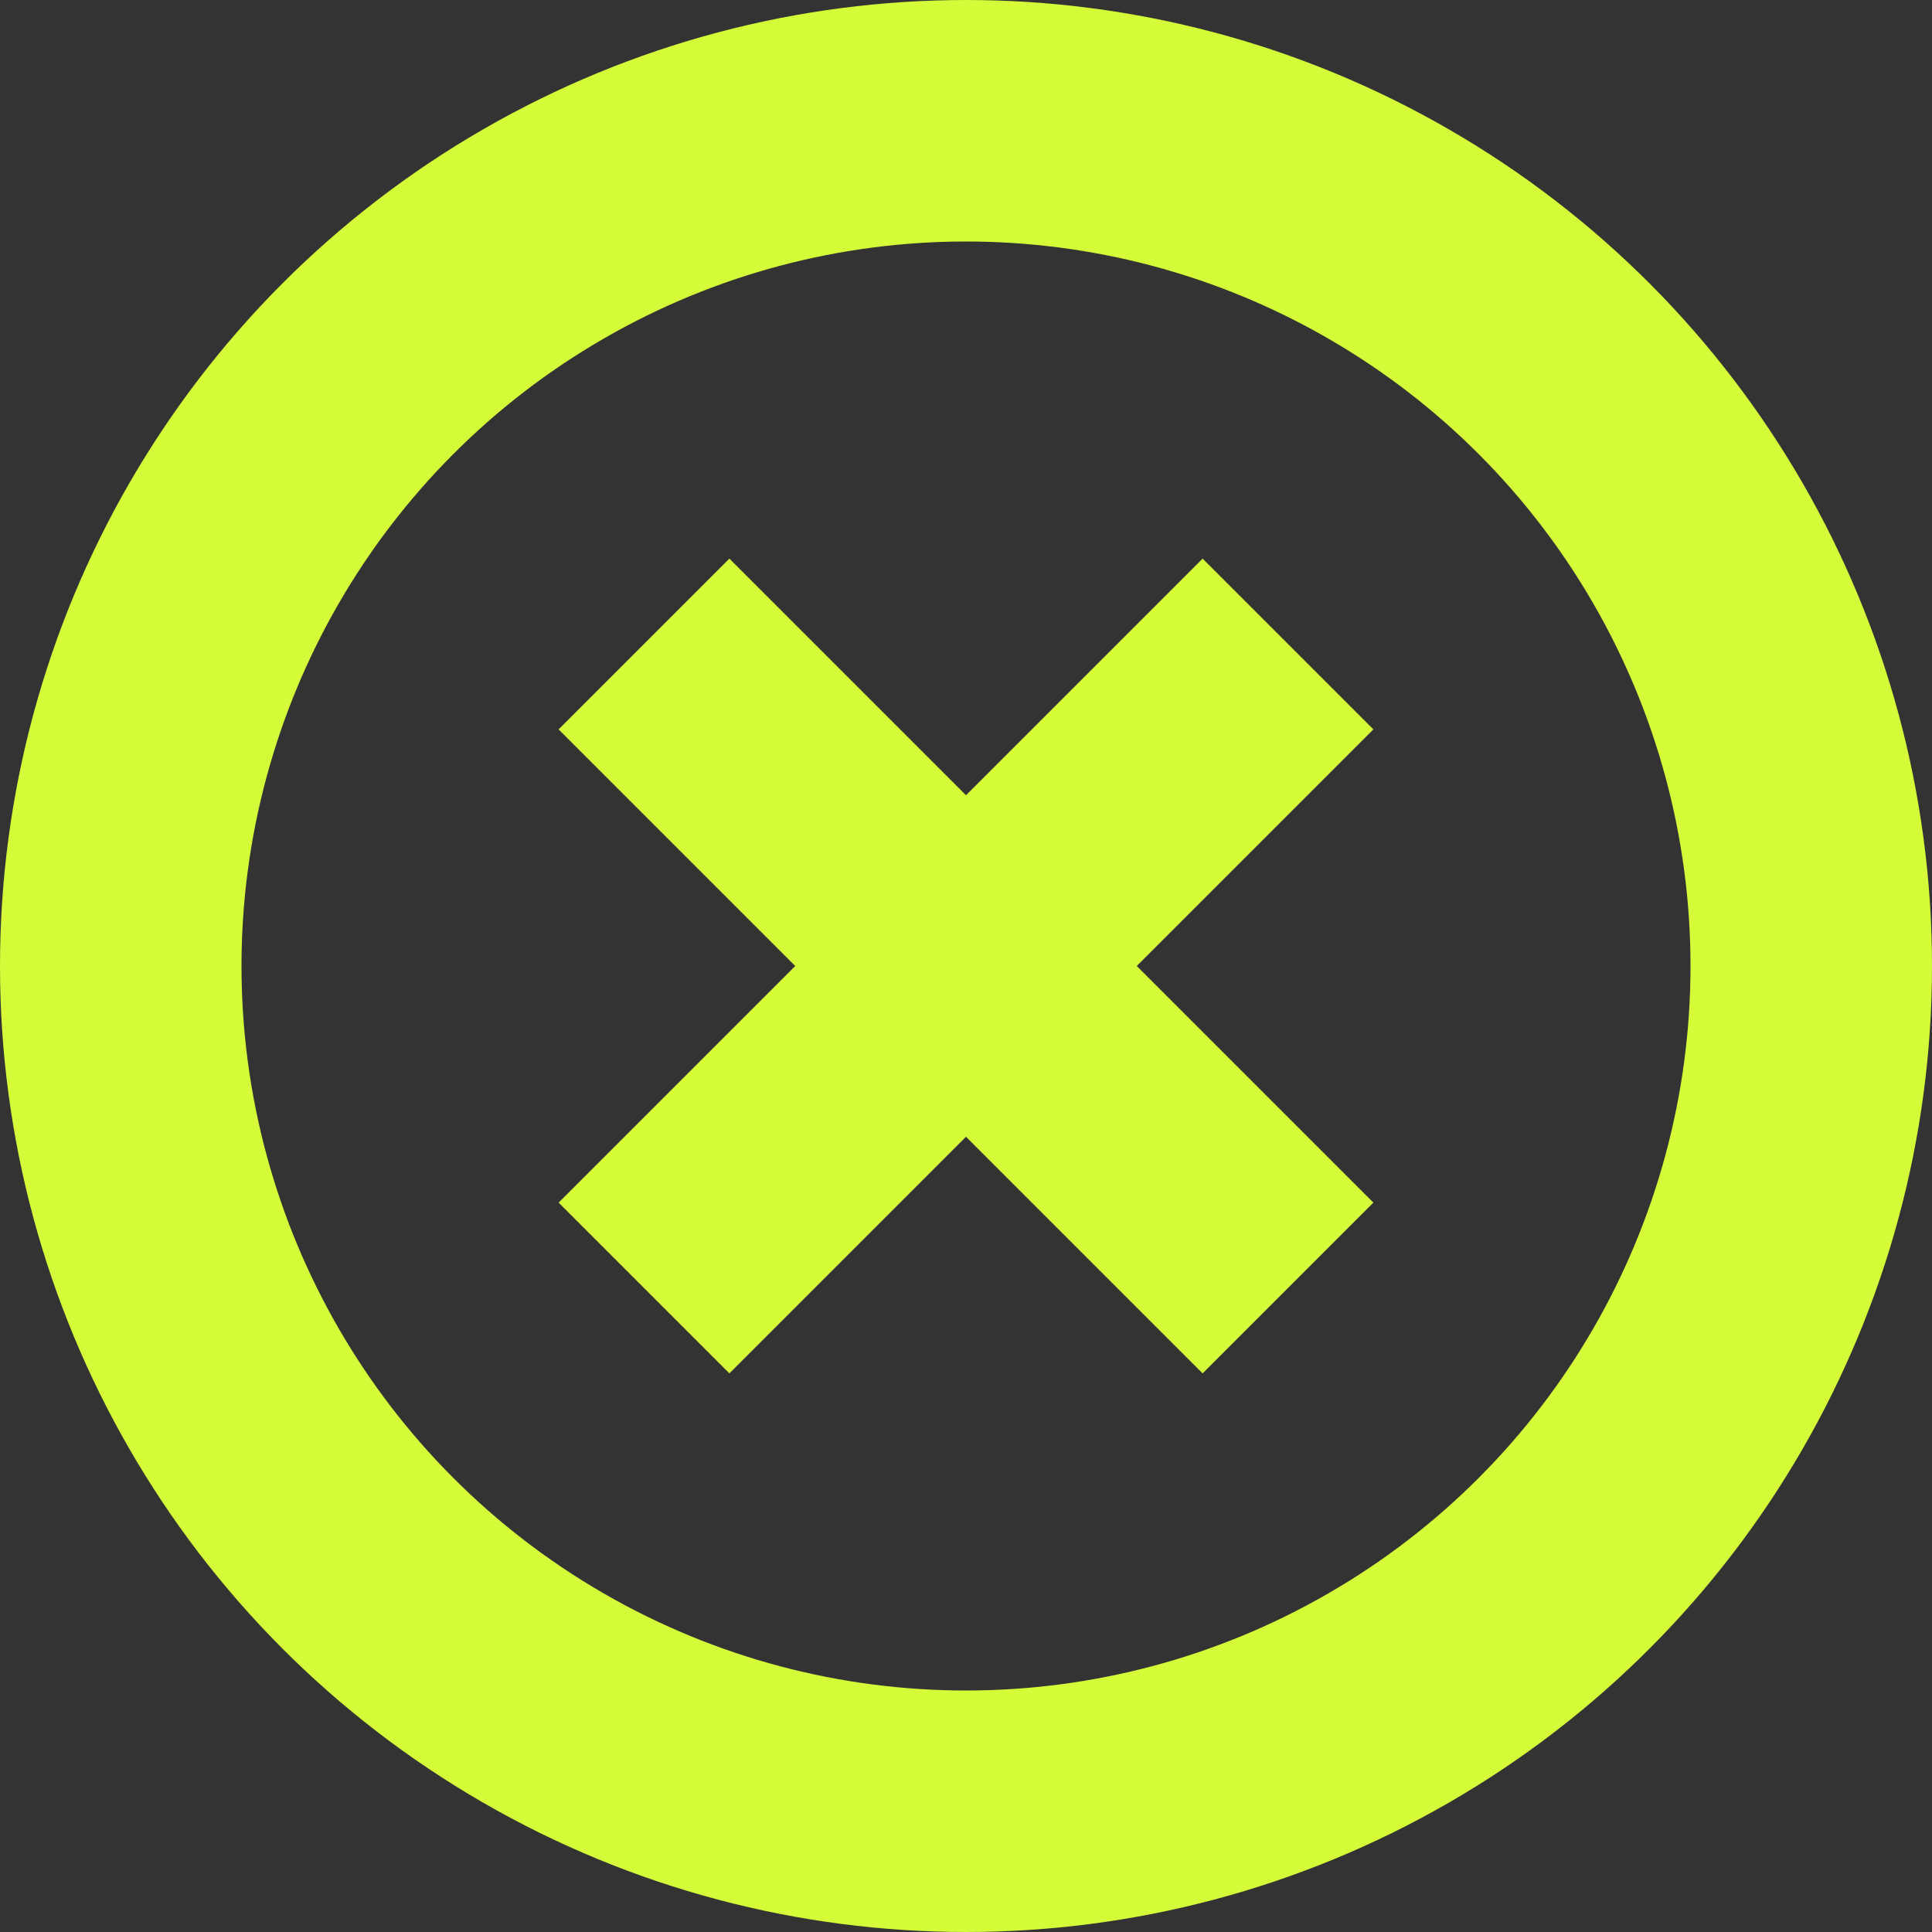 <svg width="12" height="12" viewBox="0 0 12 12" fill="none" xmlns="http://www.w3.org/2000/svg">
    <rect x="0" y="0" width="12" height="12" fill="#333333" stroke="none"/>
    <path d="M4 4L8 8" stroke="#D4FC39" stroke-width="1.5"/>
    <path d="M4 8L8 4" stroke="#D4FC39" stroke-width="1.5"/>
    <circle cx="6" cy="6" r="5.25" stroke="#D4FC39" stroke-width="1.5"/>
</svg>